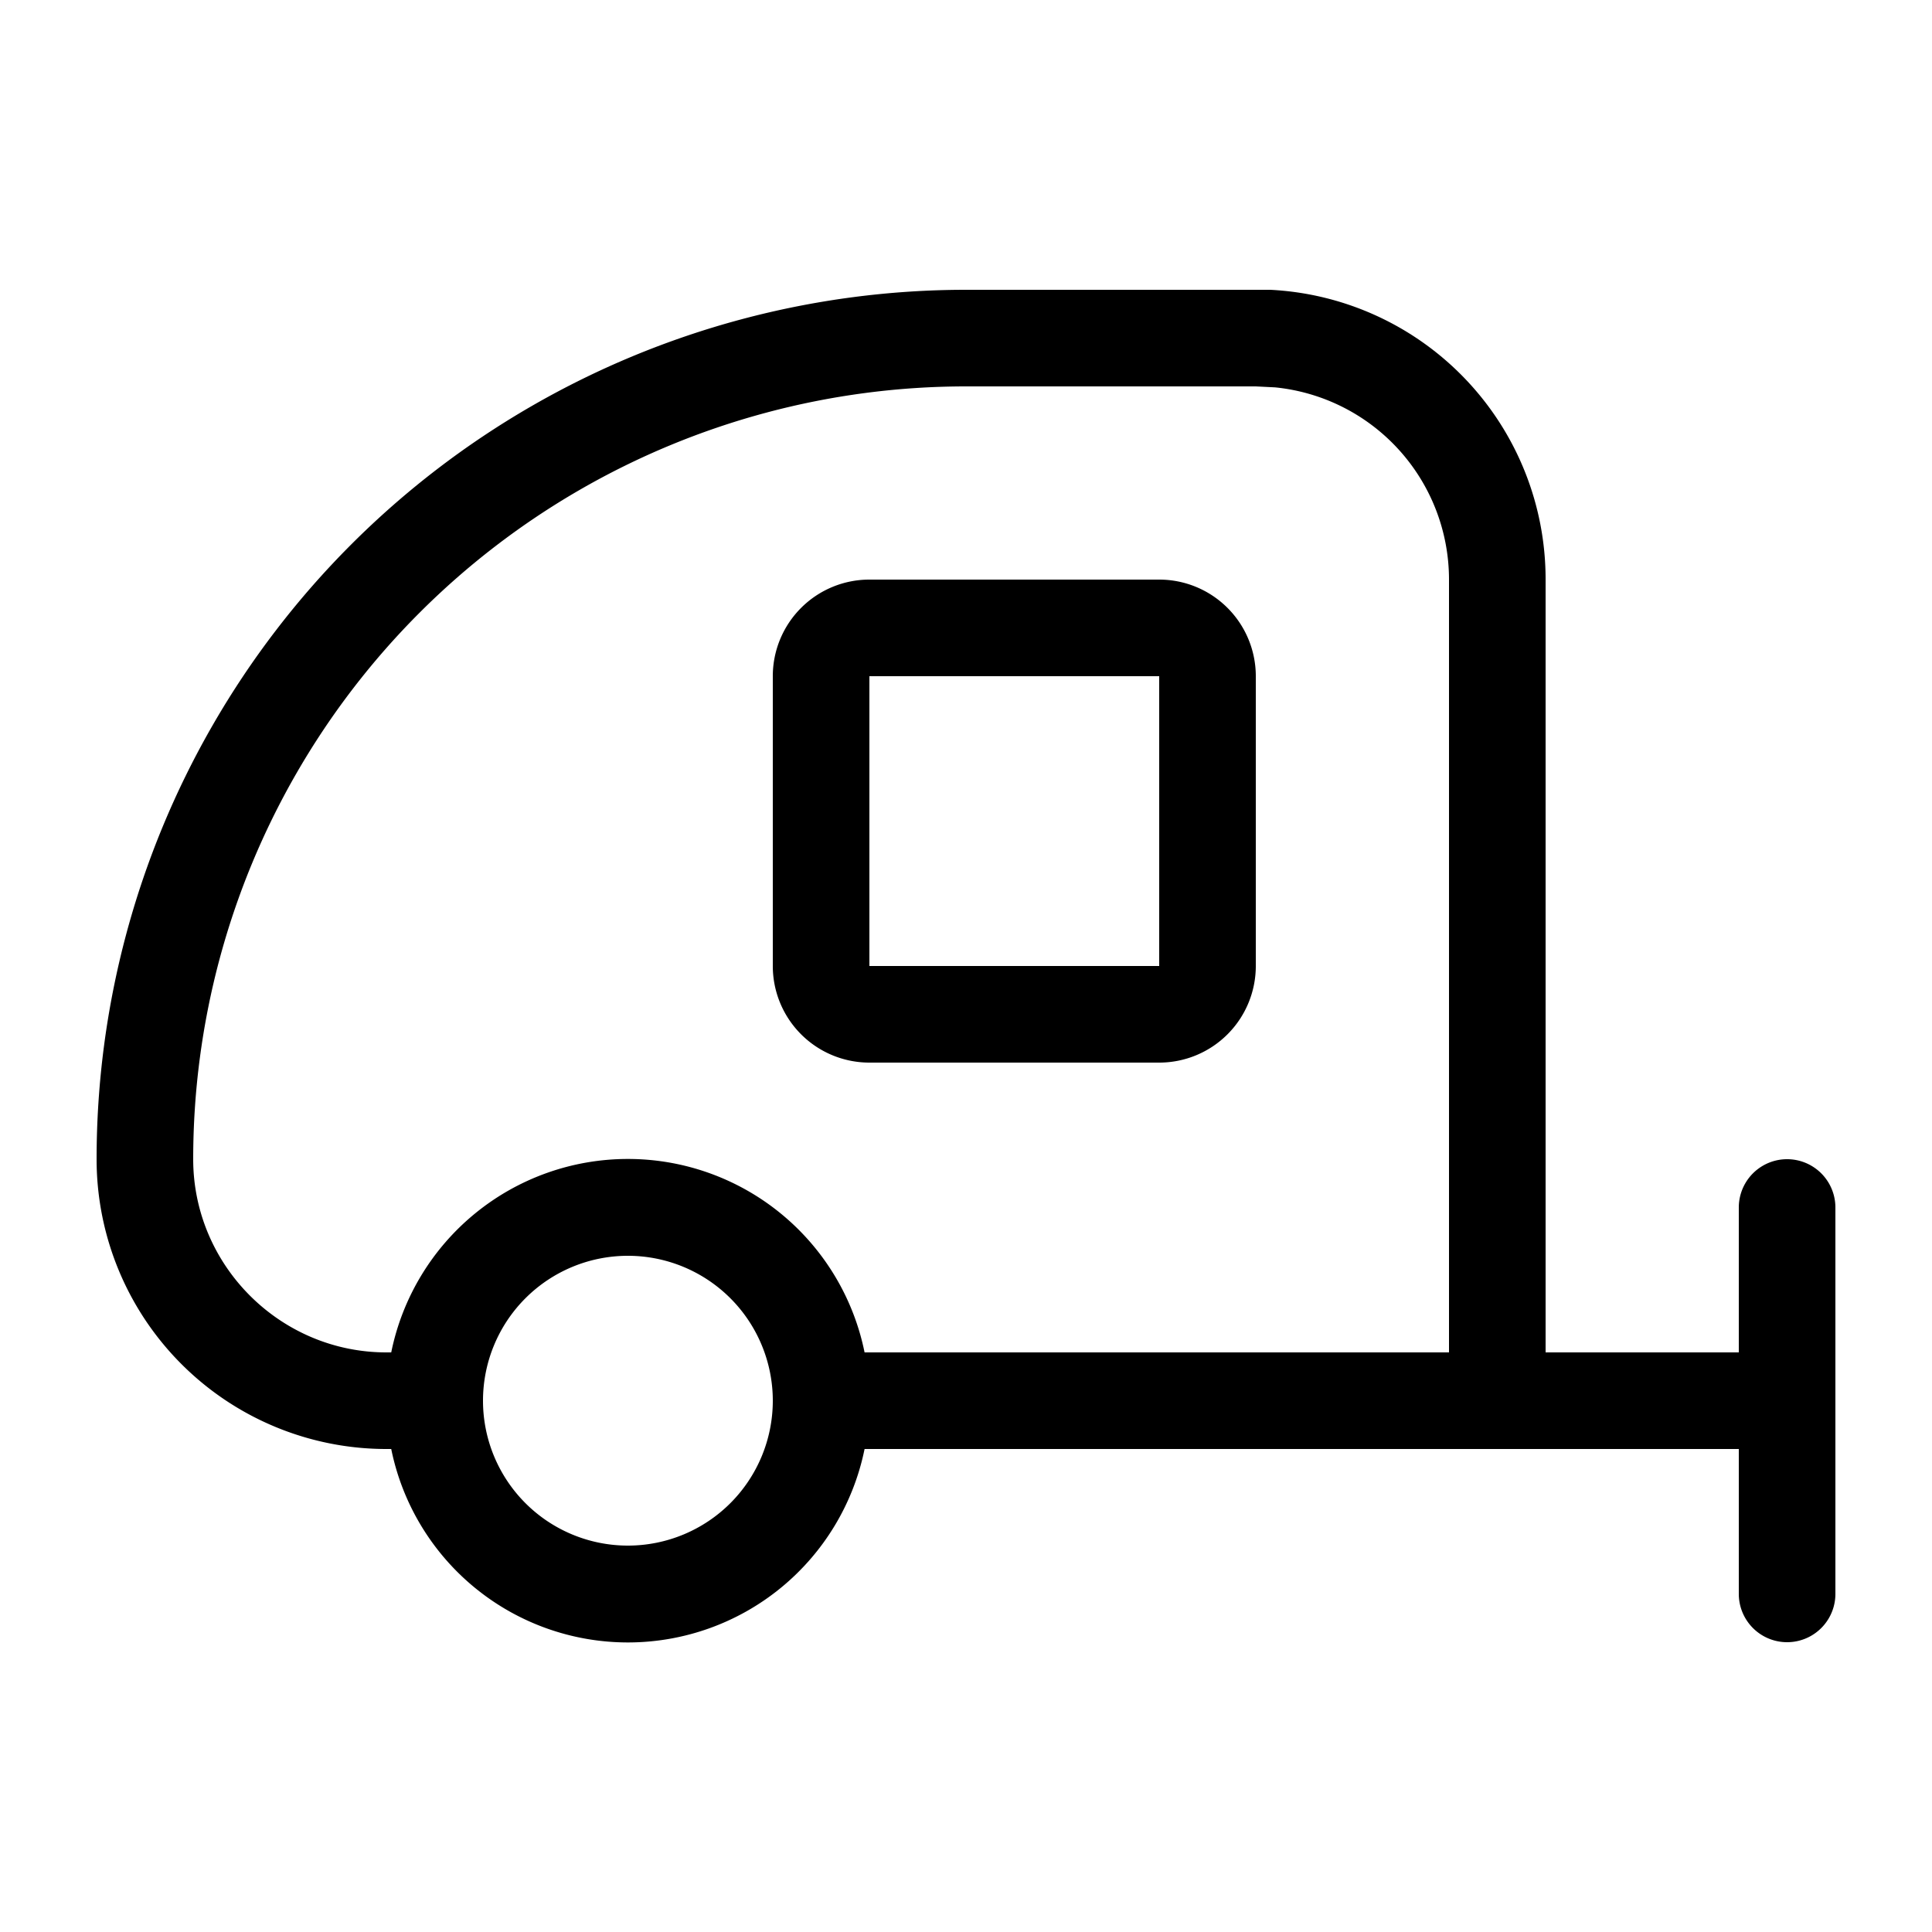 <svg width="20" height="20" viewBox="0 0 20 20" xmlns="http://www.w3.org/2000/svg"><path d="M13.15 3A3 3 0 0 1 16 6v8h2v-1.5a.5.5 0 0 1 1 0v4a.5.5 0 0 1-1 0V15H8.95a2.5 2.5 0 0 1-4.9 0H4a3 3 0 0 1-3-3 9 9 0 0 1 9-9h3.15ZM6.5 13a1.5 1.5 0 1 0 0 3 1.5 1.5 0 0 0 0-3ZM10 4a8 8 0 0 0-8 8c0 1.1.9 2 2 2h.05a2.5 2.5 0 0 1 4.9 0H15V6a2 2 0 0 0-1.8-1.99L13 4h-3Zm2 2a1 1 0 0 1 1 1v3a1 1 0 0 1-1 1H9a1 1 0 0 1-1-1V7a1 1 0 0 1 1-1h3Zm-3 4h3V7H9v3Z"/></svg>